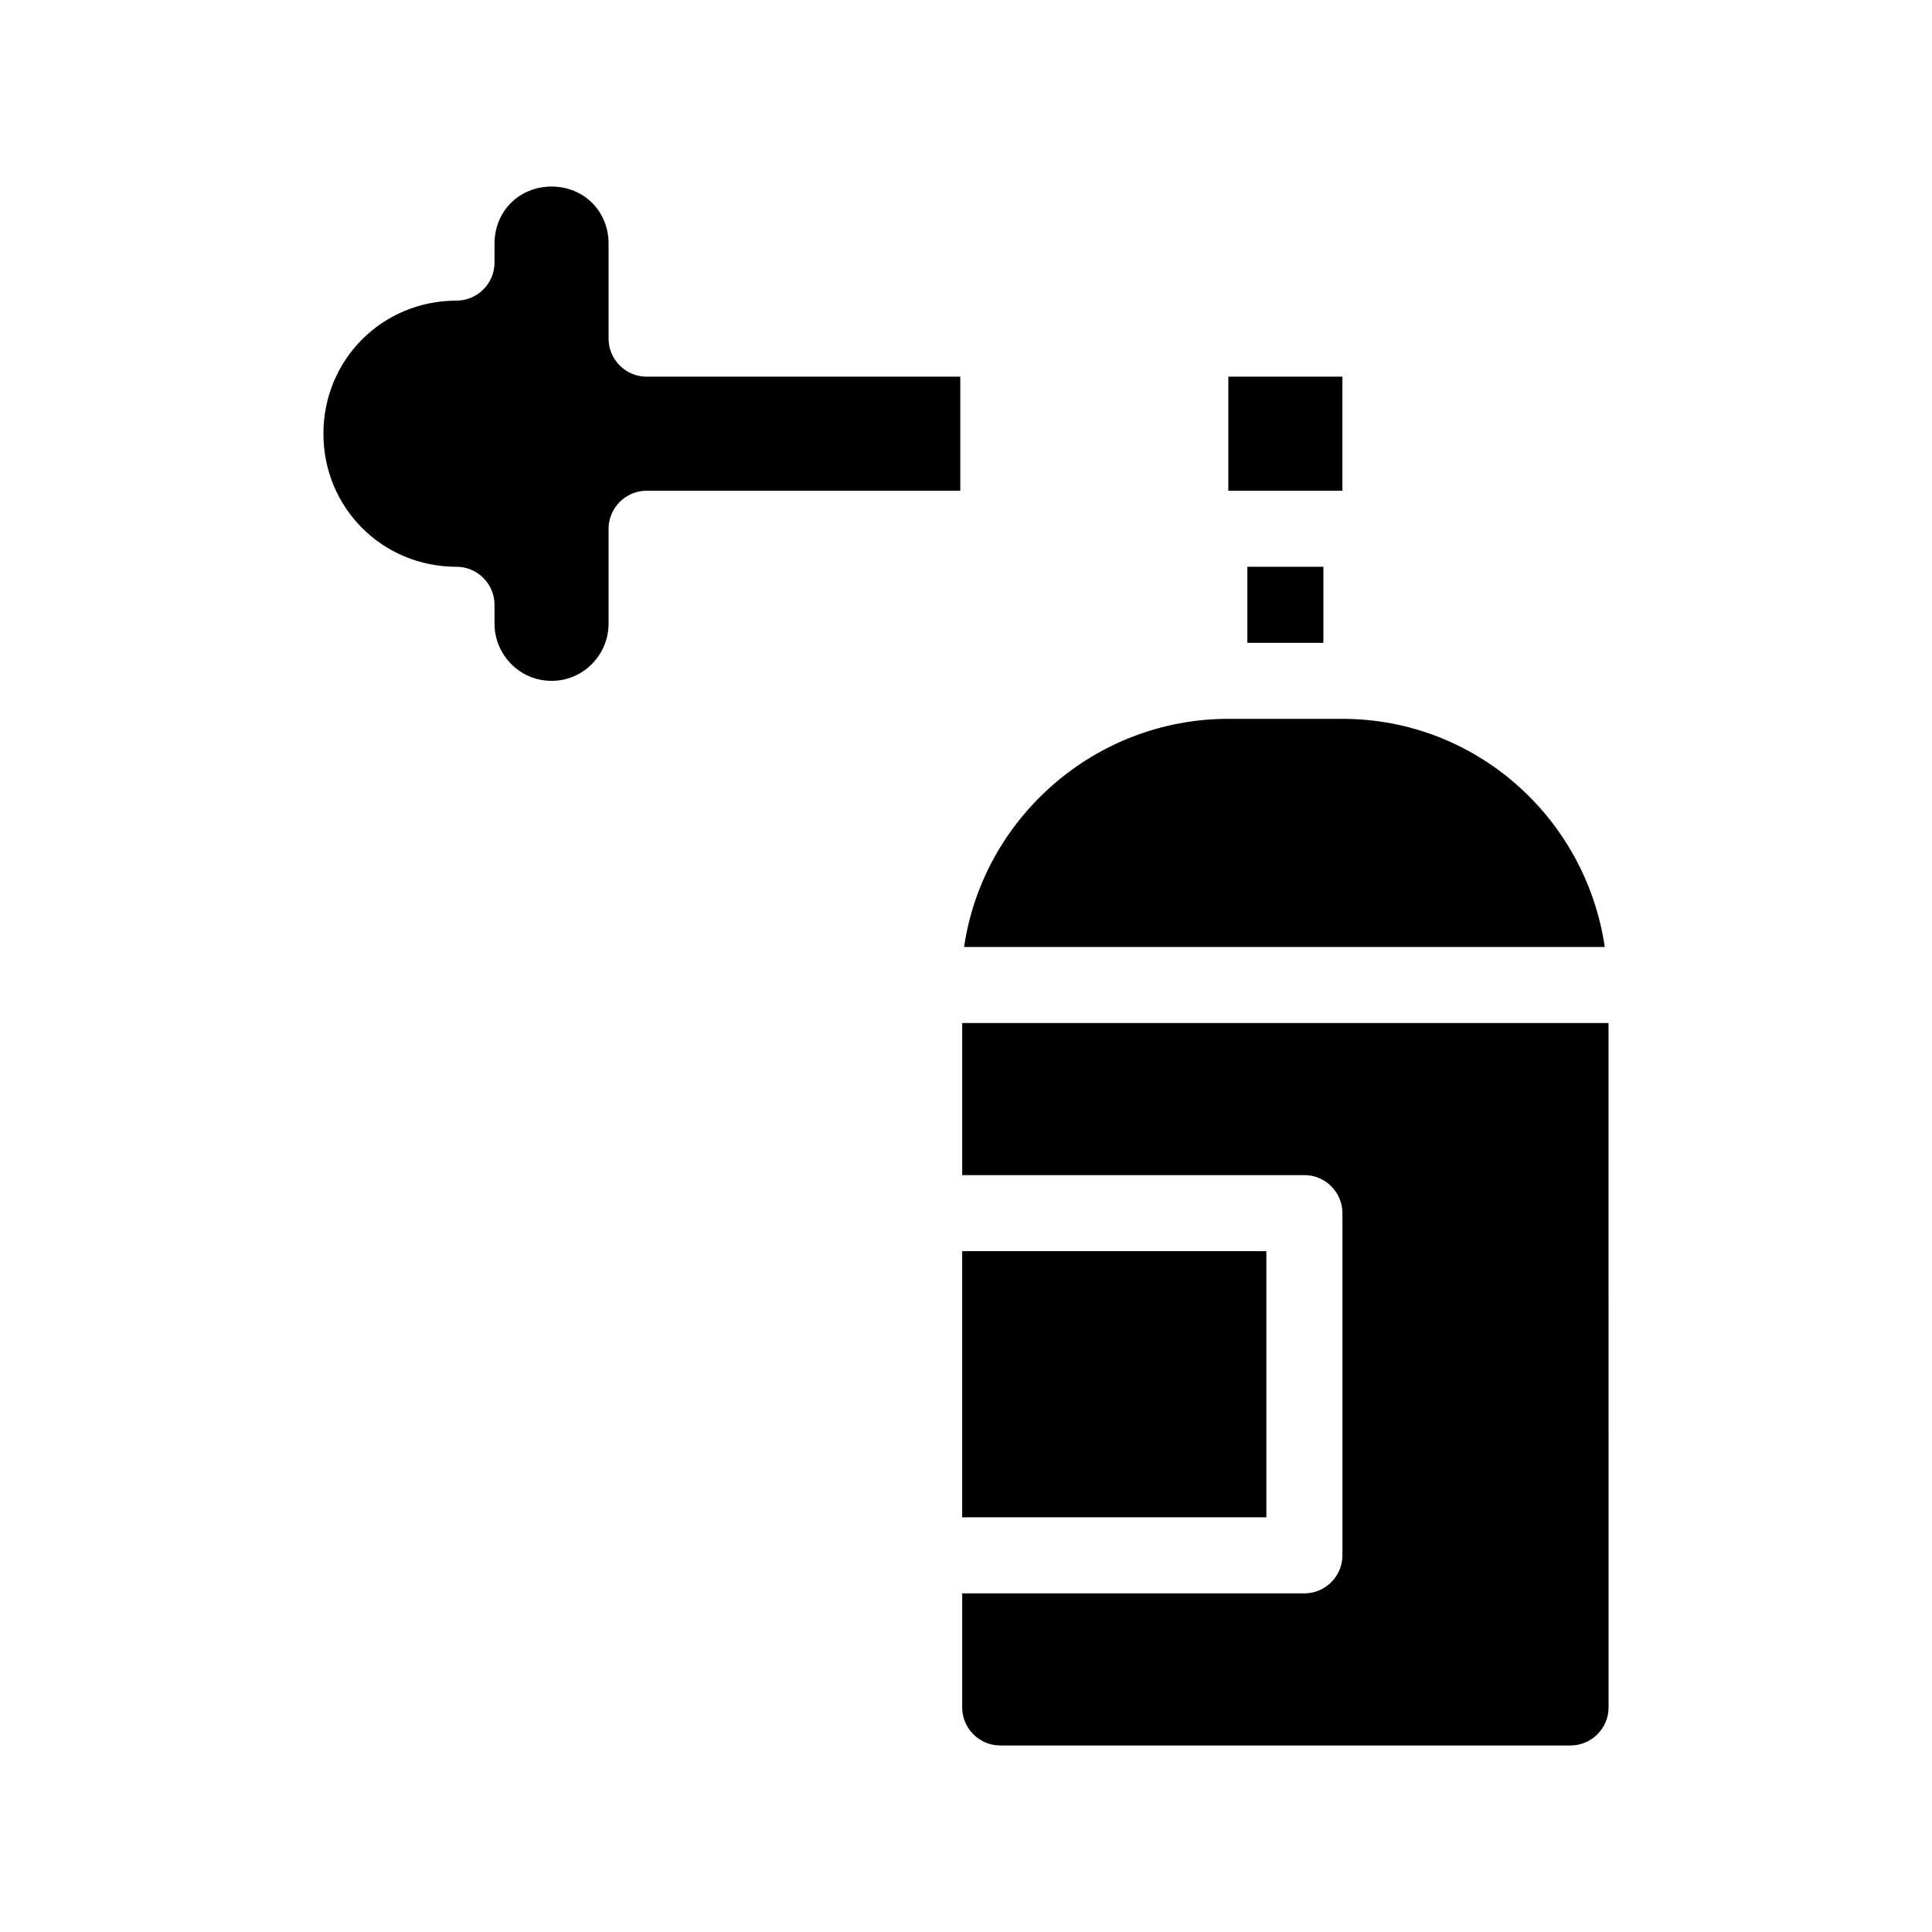 <?xml version="1.0" encoding="UTF-8"?>
<!-- Uploaded to: ICON Repo, www.iconrepo.com, Generator: ICON Repo Mixer Tools -->
<svg fill="#000000" width="800px" height="800px" version="1.1" viewBox="144 144 512 512" xmlns="http://www.w3.org/2000/svg">
 <path d="m474.56 314.35v-20.152h20.152v20.152zm-75.57 100.76v40.305h90.688c5.543 0 10.078 4.535 10.078 10.078v90.688c0 5.543-4.535 10.078-10.078 10.078h-90.688v30.23c0 5.543 4.535 10.078 10.078 10.078h151.14c5.543 0 10.078-4.535 10.078-10.078l-0.008-181.38zm100.76-80.609h-30.23c-35.266 0-64.992 26.199-70.031 60.457h169.79c-5.035-34.258-34.258-60.457-69.523-60.457zm-20.152 141.07h-80.609v70.535h80.609zm20.152-231.75h-30.23v30.23h30.23zm-100.76 0h-83.633c-5.543 0-10.078-4.535-10.078-10.078v-25.191c0-8.566-6.551-15.113-15.113-15.113-8.566 0-15.113 6.551-15.113 15.113v5.039c0 5.543-4.535 10.078-10.078 10.078-19.648 0-35.266 15.617-35.266 35.266 0 19.648 15.617 35.266 35.266 35.266 5.543 0 10.078 4.535 10.078 10.078v5.039c0 8.062 6.551 15.113 15.113 15.113 8.566 0 15.113-7.055 15.113-15.113v-25.191c0-5.543 4.535-10.078 10.078-10.078h83.129v-30.227z"/>
</svg>